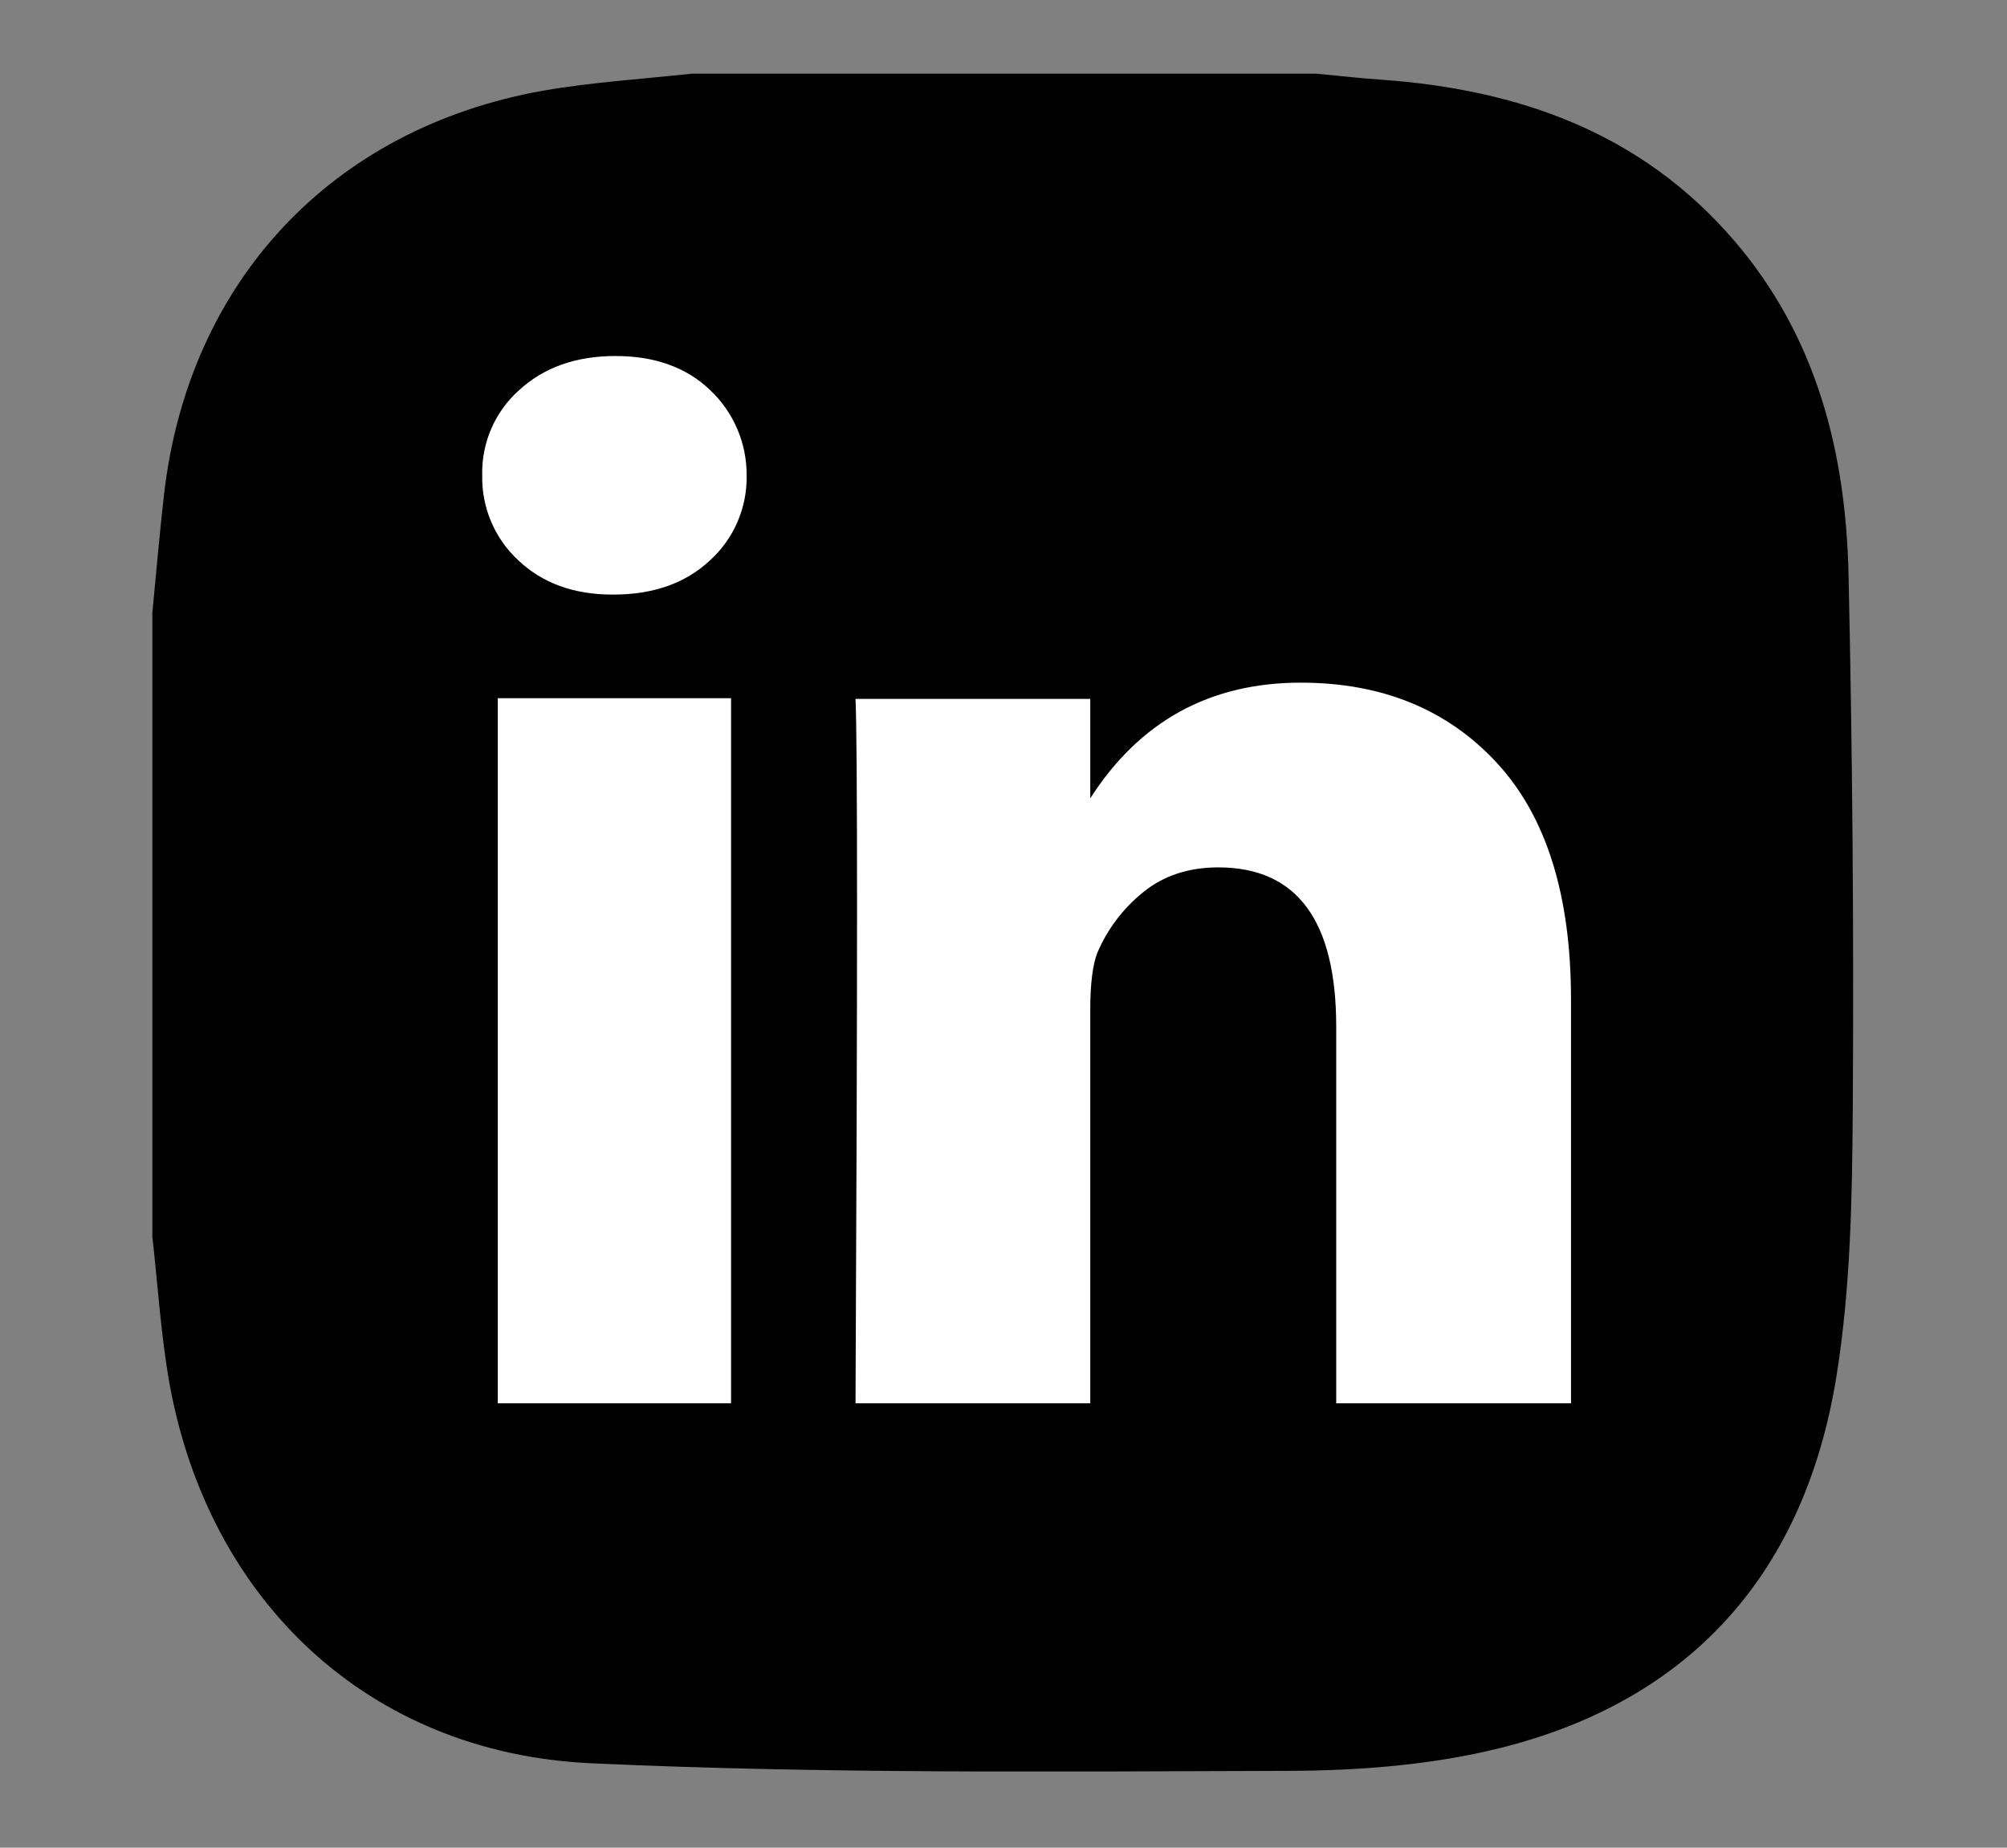 <svg id="Layer_1" data-name="Layer 1" xmlns="http://www.w3.org/2000/svg" xmlns:xlink="http://www.w3.org/1999/xlink" viewBox="0 0 472.8 435.28"><rect x="0" y="0" width="472.8" height="435.28" fill="#808080" stroke="none"/><defs><style>.cls-1,.cls-2{fill:none;}.cls-2{clip-rule:evenodd;}.cls-3{clip-path:url(#clip-path);}.cls-4{isolation:isolate;}.cls-5{clip-path:url(#clip-path-2);}.cls-6{clip-path:url(#clip-path-3);}.cls-7{fill:#010101;}.cls-8{clip-path:url(#clip-path-5);}.cls-9{fill:#fff;}.cls-10{clip-path:url(#clip-path-6);}.cls-11{clip-path:url(#clip-path-7);}</style><clipPath id="clip-path"><rect class="cls-1" x="35.89" y="17.33" width="400.71" height="400"/></clipPath><clipPath id="clip-path-2"><rect class="cls-1" x="35.89" y="17.33" width="401.21" height="401.21"/></clipPath><clipPath id="clip-path-3"><path class="cls-2" d="M35.89,291.48V144.37c.9-9.25,1.68-18.52,2.74-27.77C44.34,66.4,78.12,30.2,128,21.35c11.54-2,23.31-2.72,35-4H310.05c5.05.47,10.1,1.06,15.16,1.41,32.5,2.29,61.41,12.43,83.32,37.93,19.42,22.61,26.29,49.77,26.94,78.62q1.39,62.81,1,125.63c-.14,21.11-.5,42.49-3.84,63.25-7.39,45.88-33.87,76.4-79.5,87.68-16,3.95-33,5.26-49.6,5.31-54.78.16-109.62.72-164.31-1.79C87,413,49.2,377.31,39.91,325.85c-2-11.32-2.72-22.9-4-34.37"/></clipPath><clipPath id="clip-path-5"><rect class="cls-1" x="117.26" y="164.48" width="54.96" height="166.11"/></clipPath><clipPath id="clip-path-6"><path class="cls-2" d="M167.27,132q-8.62,8.07-22.77,8.07h-.24q-13.65,0-22.16-8.07a26.5,26.5,0,0,1-8.5-20,26,26,0,0,1,8.74-20.13q8.74-8,22.64-8t22.28,8A27.38,27.38,0,0,1,175.89,112,26.36,26.36,0,0,1,167.27,132Z"/></clipPath><clipPath id="clip-path-7"><path class="cls-2" d="M370.09,330.59H314.78V241.88q0-37.53-27.77-37.54-10.53,0-17.72,5.86a36.81,36.81,0,0,0-10.77,14.23q-1.68,4.31-1.68,13.39v92.77h-55.3q.72-150.16,0-165.94h55.3v23.42q17.45-27.23,49.56-27.25,28.74,0,46.21,18.89t17.48,55.71v95.17Z"/></clipPath></defs><title>soc1_104</title><g class="cls-3"><g class="cls-4"><g class="cls-5"><g class="cls-6"><g class="cls-5"><rect class="cls-7" x="29.2" y="10.64" width="414.08" height="413.37"/></g></g></g></g></g><g class="cls-8"><rect class="cls-9" x="111.15" y="158.38" width="67.18" height="178.32"/></g><g class="cls-10"><rect class="cls-9" x="107.49" y="77.76" width="74.5" height="68.4"/></g><g class="cls-11"><rect class="cls-9" x="195.43" y="154.71" width="180.77" height="181.99"/></g></svg>